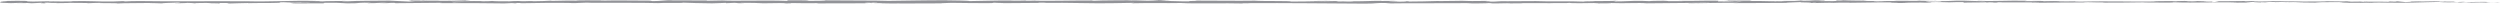 <?xml version="1.0" encoding="utf-8"?>
<svg xmlns="http://www.w3.org/2000/svg" fill="none" height="2" viewBox="0 0 1284 2" width="1284">
<path d="M1284 1.13L1282.2 1.09C1282.63 1.13 1282.05 1.21 1281.26 1.24C1278.01 1.36 1276.57 1.19 1276.39 1.13L1278.79 1.09C1276.32 0.76 1269.13 1.14 1264.29 1.12L1266.31 0.88L1261.34 1.08C1260.28 1.02 1259.56 0.88 1261.95 0.85C1258.48 0.73 1258.88 0.93 1255.9 0.8C1255.57 0.78 1255.72 0.77 1256.02 0.76L1252.63 0.83C1253.29 0.78 1252.07 0.66 1254.15 0.7C1248.06 0.56 1244.34 0.88 1242.04 0.7H1242.55C1234.11 0.77 1241.73 0.86 1235.4 1.07L1231.14 0.64L1230.31 0.82C1229.44 0.82 1227.72 0.8 1228.03 0.73C1224.79 0.85 1228.58 0.81 1226.7 0.92C1222.51 0.76 1215.14 0.99 1214.19 0.72C1212.69 0.85 1218.2 0.82 1213.72 0.92C1212.44 0.62 1208.55 0.97 1204.72 0.83C1205.9 0.68 1209.52 0.76 1205.69 0.62C1203.38 0.88 1198.23 0.56 1195 0.62C1194.85 0.83 1187.97 0.71 1182.55 0.78C1182.89 0.71 1172.35 0.67 1167.3 0.59L1167.45 0.56C1166.47 0.77 1161.27 0.73 1157.48 0.77C1157.63 0.64 1158.31 0.59 1160.36 0.54H1156.8C1155.96 0.61 1154.85 0.64 1152.54 0.67L1153.44 0.51C1148.7 0.51 1143.9 0.7 1137.8 0.59C1137.46 0.74 1142.65 1 1136.2 1.1C1135.96 1.02 1135.72 0.88 1137.41 0.85C1136.86 0.86 1135.44 0.92 1134.33 0.88L1136.91 0.75C1134.13 0.69 1135.46 0.86 1133.24 0.85C1133.28 0.74 1131.6 0.77 1131.92 0.68C1132.49 0.67 1133.86 0.73 1134.71 0.68C1132.21 0.66 1129.18 0.59 1128.18 0.51C1128.4 0.57 1128.18 0.66 1126.35 0.68C1121.61 0.68 1124.73 0.54 1121.96 0.49C1120.81 0.57 1117.79 0.49 1117.71 0.66C1116.32 0.66 1116.07 0.58 1115.53 0.53C1113.08 0.6 1104.07 0.55 1106.84 0.73H1107.47C1107.35 0.75 1107.21 0.75 1107.07 0.75C1099.03 0.92 1090.37 0.65 1082.39 0.73V0.67C1077.64 0.73 1071.8 0.71 1068.4 0.83C1066.99 0.83 1065.08 0.73 1065.68 0.66C1062.04 0.7 1061.63 0.77 1056.37 0.67C1060.03 0.57 1055.11 0.58 1060.12 0.6C1055.39 0.55 1054.32 0.46 1049.24 0.62C1050.97 0.48 1045.68 0.44 1043.43 0.48L1046.74 0.58C1044.21 0.6 1042 0.58 1039.76 0.58L1040.97 0.39C1031.29 0.16 1023.51 0.78 1016.15 0.39C1013.59 0.52 1021.41 0.48 1019.12 0.64C1014.67 0.61 1010.03 0.34 1008.63 0.34C1002.53 0.23 1002.94 0.62 996.56 0.55C997.38 0.62 998.15 0.8 993.38 0.86C988.92 0.83 987.9 0.57 990.72 0.52C991.79 0.52 992.3 0.54 992.26 0.56C993.7 0.54 995.59 0.51 993.82 0.43L993.24 0.5C991.03 0.43 984.9 0.44 986.34 0.33C983.45 0.39 984.46 0.43 986.38 0.46C981.28 0.39 978.11 0.46 972.58 0.41C973.52 0.45 974.38 0.53 973.45 0.53C964.82 0.45 969.65 0.66 963.8 0.69C960.48 0.59 964.99 0.44 959.11 0.53C955.52 0.46 958.35 0.35 959.78 0.29C954.42 0.42 949.76 0.2 946.7 0.18L949.52 0.13C947.83 0.16 946.45 0.16 945.04 0.16L946.65 0.3C944.99 0.28 943.59 0.28 943.62 0.22C941.91 0.31 944.93 0.45 941.54 0.57C939.33 0.5 934.81 0.64 934.04 0.46C940.34 0.52 934.59 0.32 937.84 0.26C936.99 0.26 936.05 0.26 934.98 0.24C934.73 0.22 935.22 0.2 935.67 0.19C929.02 0.03 932.61 0.39 925.72 0.39C926.6 0.29 924.12 0.2 923 0.22C925.78 0.22 924.33 0.39 921.78 0.47C917.36 0.39 916.98 0.53 914.66 0.52L917.3 0.56C916.4 0.66 914.19 0.65 911.11 0.68C910.85 0.6 913.91 0.63 912.81 0.59C909.39 0.77 905.08 0.4 900.31 0.53C898.1 0.46 900.1 0.34 898.15 0.29C892.8 0.42 892.36 0.15 886.74 0.26C888.36 0.4 888.64 0.36 884.69 0.5L893.93 0.4L888 0.6C890.79 0.6 893.88 0.51 895.56 0.54C892.73 0.65 893.03 0.62 894.36 0.73C890.54 0.52 886.79 0.85 882.38 0.71L882.51 0.37C875.88 0.22 870.73 0.54 862.12 0.46L864.89 0.52C863.74 0.65 859.57 0.54 856.78 0.59C857.04 0.48 855.3 0.44 854.11 0.37C854.25 0.45 847.81 0.37 847.03 0.59L843.19 0.44C836.24 0.38 835.26 0.76 828.57 0.72C830.58 0.6 827.55 0.52 832.02 0.43C829.79 0.43 827.78 0.41 827.75 0.49C826.45 0.42 821.56 0.64 819.51 0.53C818.57 0.58 818.26 0.7 815.76 0.69C815.6 0.68 815.63 0.66 815.69 0.65C815.14 0.7 812.04 0.72 814.04 0.84C807.17 0.49 794.83 0.87 788.84 0.56C783.97 0.6 778.1 0.63 773.68 0.64C773.96 0.61 773.69 0.58 774.53 0.6C768.43 0.49 770.78 0.92 763.84 0.81C760.29 0.63 767.53 0.71 765.31 0.64C764.35 0.27 756.93 0.69 752.26 0.47L753.39 0.45C749.82 0.32 744.68 0.59 738.85 0.56C738.85 0.56 739.13 0.53 738.88 0.5C734.89 0.69 727.34 0.75 721.73 0.81C723.48 0.66 724.28 0.73 723.21 0.58C720.69 0.6 723.95 0.82 718.93 0.86C717.3 0.78 713.68 0.71 713.2 0.55H717.94C715.51 0.34 711.81 0.55 709.31 0.51L709.63 0.42C702.37 0.45 702.27 0.67 694.47 0.66L695.28 0.73C691.02 0.95 691.71 0.6 687.45 0.77L686.16 0.54C683.35 0.59 676.31 0.76 671.26 0.8C674.12 0.63 680.02 0.55 683.67 0.45C680.88 0.45 674.19 0.47 672.74 0.58C673.86 0.56 675.28 0.5 676.39 0.54C672.97 0.72 668.47 0.81 662.91 0.8C663.89 0.36 648.43 0.69 644.4 0.35C634.57 0.51 624.9 0.28 613.45 0.31C617.51 0.65 610.11 0.31 610.81 0.67C608.16 0.69 607.14 0.69 606.89 0.67H607.45C607.21 0.67 607.08 0.67 606.87 0.67L598.8 0.46C596.88 0.36 601.34 0.38 601.09 0.3C595.25 0.27 598.64 0.15 594.78 0.06C595.57 0.19 592.75 0.24 589.42 0.19L594.11 0.35C585.95 0.54 587.06 0.06 578.83 0.24L581.43 0.13C577.21 0.2 565.86 0.13 561.72 0.41C560.97 0.37 559.99 0.27 561.84 0.25C551.75 0.21 539.39 0.55 531.55 0.38L532.32 0.29C530.44 0.31 529.04 0.45 526.69 0.36C526.81 0.32 527.45 0.27 526.58 0.27C525.58 0.3 521.58 0.42 519.09 0.37L521.22 0.27C511.38 0.16 506.12 0.5 497.87 0.56C497.89 0.31 490.15 0.23 486.28 0.18L486.41 0.14C474.95 0.11 466.95 0.35 456.34 0.45C449.75 0.18 434.03 0.34 423.45 0.18C425.07 0.23 423.19 0.38 421.3 0.4C418.82 0.35 414.43 0.58 414.83 0.34H415.72C413.85 0.12 408.74 0.18 404.76 0.17L404.1 0.47C393.67 0.03 376.78 0.63 371.09 0.24C368.57 0.32 365.46 0.31 362.96 0.39L363.09 0.23C356.12 0.19 352.64 0.17 344.02 0.21L345.78 0.09C340.92 0.08 339.64 0.56 335.16 0.57L333.81 0.33C325.33 0.33 316.75 0.12 308.37 0.34C308.51 0.3 308.76 0.23 310.13 0.22C306.28 0.22 295.49 0.07 296.04 0.36C295.06 0.2 287.13 0.38 282.81 0.47L283.52 0.31C279.65 0.51 279.53 0.57 274.13 0.63C272.95 0.61 273 0.52 274.33 0.54C270.5 0.48 271.23 0.7 266.22 0.61L268.15 0.51C263.76 0.5 264.11 0.55 261.7 0.67C258.94 0.73 253.38 0.63 252.73 0.49C252.14 0.58 249.74 0.7 247.15 0.65C246.8 0.6 247.74 0.56 248.22 0.55C240.89 0.44 237.32 0.74 232.27 0.58C232.17 0.53 231.84 0.5 231.42 0.48C236.78 0.48 241.16 0.49 241.49 0.5C241.43 0.36 236.81 0.33 240.53 0.13C236.75 0.24 230.29 0.48 225.71 0.41C225.49 0.4 225.27 0.38 225.1 0.36L225.57 0.34C224.51 0.33 223.56 0.34 222.67 0.36C221.21 0.34 220.28 0.32 218.87 0.32C218.33 0.2 213.47 0.25 211.13 0.25C211.32 0.41 208.25 0.39 211.13 0.52C210.76 0.51 211.57 0.5 213.13 0.49C213.48 0.49 213.9 0.49 214.13 0.47C214.08 0.47 214.03 0.47 213.97 0.48C215.51 0.48 217.52 0.48 219.8 0.47C217.95 0.55 216.01 0.62 213.42 0.53C212.22 0.63 210.89 0.74 210.14 0.79C206.93 0.57 200.74 0.44 199.88 0.31C192.72 0.4 183 0.37 178.5 0.67C176.46 0.71 176.16 0.58 175.4 0.54C176.58 0.51 177.97 0.51 178.61 0.47C174.54 0.55 166.54 0.5 165.57 0.71C160.44 0.61 168.45 0.52 161.4 0.55L162.35 0.49C148.74 0.16 140.12 1 125.27 0.62C125.78 0.63 126.08 0.65 126.22 0.67C108.68 0.48 90.08 0.85 72.77 0.55C67.85 0.49 67.32 0.62 64.32 0.73L63.25 0.56L58.12 0.76C50.84 0.91 45.51 0.34 36.3 0.61L37.49 0.73C34.18 0.71 27.01 0.8 27.56 0.66C27.22 0.68 26.47 0.78 25.18 0.72L25.08 0.63L16.95 0.79C10.65 0.72 17.94 0.43 8.74 0.41C5.34 0.39 -0.98 0.62 0.3 0.68C1.68 0.68 3.83 0.74 3.93 0.83L0.8 0.88C0.23 1.15 -2.17 1.42 5.5 1.61L10.85 1.45L12.57 1.58H8.07C10.62 1.71 12.24 1.6 14.06 1.53C14.49 1.6 15.24 1.65 16.3 1.67L21.55 1.42C22.19 1.52 19.19 1.63 22.72 1.68C25.18 1.56 20.36 1.45 24.43 1.37C26.99 1.49 26.24 1.59 29.24 1.49C29.66 1.56 29.03 1.6 27.84 1.63C30.51 1.55 34.91 1.6 36.3 1.45C38.97 1.6 45.33 1.41 45.06 1.66C45.9 1.6 49.77 1.46 52.22 1.45C47.73 1.75 61.41 1.47 60.23 1.79C63.55 1.52 72.22 1.67 78.1 1.52C77.77 1.54 77.13 1.59 76.61 1.57C79.92 1.59 80.88 1.67 83.01 1.73C83.44 1.51 88.59 1.45 91.37 1.32C95.43 1.54 88.91 1.58 90.18 1.79C89.98 1.61 97.23 1.61 95.85 1.46C98.95 1.59 98.52 1.53 100.12 1.71C100.66 1.43 103.01 1.66 105.58 1.49C110.07 1.63 106.74 1.75 111.67 1.67C114.02 1.76 109.63 1.86 109.63 1.86C114.65 1.86 111.99 1.65 113.05 1.53C119.05 1.47 115.82 1.69 117.86 1.79C121.6 1.73 124.47 1.54 127.27 1.55C127.48 1.58 128.02 1.6 127.38 1.64C131.34 1.47 139.13 1.64 143.74 1.42C144.08 1.44 144.26 1.46 144.34 1.47C143.59 1.36 143.48 1.26 143.63 1.18C145.88 1.18 147.81 1.05 148.66 1.18C147.28 1.18 147.17 1.23 146.52 1.28L148.88 1.22C151 1.42 145.66 1.29 145.66 1.44C150.26 1.38 155.62 1.21 159.15 1.27C159.89 1.46 150.91 1.34 155.61 1.51L150.15 1.44C154.32 1.75 146.84 1.42 150.67 1.75C157.85 1.81 158.7 1.65 165.86 1.71C167.47 1.6 165.33 1.55 166.94 1.44C177.12 1.25 174.95 1.93 182.43 1.67C184.37 1.54 185.12 1.29 190.45 1.42L188.63 1.64C195.58 1.66 192.6 1.32 199.88 1.47C198.59 1.56 194.42 1.54 195.47 1.57C200.19 1.74 198.81 1.45 202.43 1.45L203.18 1.64C210.58 1.61 218.73 1.47 226.93 1.43C226.48 1.49 225.07 1.55 226.99 1.61C237.33 1.51 249.05 1.63 259.02 1.75L262.83 1.58C263.72 1.58 264.47 1.66 263.51 1.69C267.4 1.75 263.71 1.58 265.58 1.52C267.79 1.51 268.5 1.62 267.1 1.67C273.96 1.53 286.63 1.36 293.86 1.54L292.45 1.59C298.08 1.66 298.8 1.25 304.02 1.4L303.02 1.43C315.23 1.5 328.72 1.35 338.04 1.6C339.81 1.36 350.12 1.71 350.91 1.37C357.88 1.54 355.88 1.6 365.7 1.71C368.32 1.73 369.61 1.5 372.85 1.46L372.93 1.64L377.33 1.45L379.67 1.66L382.71 1.61C381.5 1.6 380.14 1.53 380.32 1.48C385.07 1.4 391.9 1.6 392.02 1.69L403.26 1.54C403.07 1.59 401.99 1.62 400.84 1.65C404.94 1.56 401.16 1.86 406.23 1.7C405.49 1.66 406.63 1.59 406.75 1.56C409.49 1.67 415.73 1.67 420.34 1.62L419.45 1.74C427.78 1.77 437.02 1.68 446.38 1.68C443.02 1.62 443.8 1.41 446.54 1.39L447.64 1.58C449.41 1.46 444.77 1.51 448.41 1.37C451.9 1.39 450.76 1.58 448.75 1.64L453 1.58C453.25 1.64 452.25 1.67 451.99 1.74C453.73 1.62 459.32 1.93 461.84 1.73L462.08 1.79C471.43 1.79 475.67 1.73 483.29 1.72C483.44 1.56 486.42 1.59 488.69 1.46C494.29 1.51 500.5 1.64 507.25 1.62C511.99 1.54 508.63 1.48 510.77 1.39C511.12 1.54 517.85 1.52 514.36 1.63C522.46 1.61 524.7 1.6 534.94 1.48C533.83 1.42 532.58 1.39 533.23 1.34C535.09 1.32 537.46 1.4 537.19 1.47L536.7 1.49C547.98 1.27 562.68 1.89 571.87 1.63L581.35 1.47C585.72 1.5 578.73 1.58 581.96 1.67C592.2 1.43 598.13 1.71 606.56 1.54C613.09 1.97 629.71 1.51 638.52 1.79L638.01 1.69C640.29 1.59 640.76 1.75 642.44 1.77C642.2 1.69 639.97 1.68 641.38 1.62C660.66 1.5 681.18 1.77 700.95 1.86C708.18 1.89 705.05 1.33 714.17 1.58L711.58 1.77C726.17 1.54 741.42 1.77 755.7 1.59C754.85 1.63 754.82 1.69 753.43 1.69C756.45 1.83 764.59 1.69 764.64 1.58C766.86 1.59 765.16 1.68 766.53 1.74C769.56 1.82 774.13 1.56 775.73 1.7C775.9 1.71 775.52 1.73 775.07 1.74C777.67 1.7 783.32 1.76 781.62 1.61C786.98 1.69 791.88 1.54 796.15 1.63C798.94 1.45 805.33 1.72 806.21 1.46C805.83 1.72 815.61 1.67 819 1.55C817.87 1.63 821.95 1.63 820.62 1.74C824.49 1.74 828.03 1.69 827.36 1.55C834.49 1.86 841.69 1.3 845.7 1.7C857.19 1.56 867.83 1.47 878.16 1.41C877.79 1.67 866.73 1.44 867.18 1.71C876.99 1.6 882.64 1.38 892.37 1.44C894.89 1.48 890.94 1.55 890.09 1.6C899.88 1.49 909.03 1.62 917.74 1.48C916.17 1.32 924.09 1.16 925.06 1.07C922.54 1.39 933.71 1.15 929.13 1.57C930.26 1.55 931.68 1.49 931.42 1.41C933.1 1.43 933.63 1.48 931.93 1.57C938.08 1.51 935.9 1.38 941.47 1.38C941.45 1.44 940.33 1.46 939.75 1.53C942.57 1.42 945.41 1.31 950.12 1.36C949.87 1.39 950.26 1.43 949.43 1.44C957.28 1.41 962.94 1.15 971.65 1.25C969.03 1.5 974.67 1.33 975.14 1.55L979.91 1.49L977.99 1.39C982.17 1.39 985.87 1.24 989.46 1.31L986.35 1.4L994.19 1.36L989.75 1.28C993.98 1.17 989.3 1.01 994.86 1.07C993.73 1.09 999.04 1.07 1001.22 1.2H1001.21C1003.28 1.13 1005.41 1.06 1008.5 1.11C1009.3 1.18 1007.85 1.35 1008.38 1.39C1010.42 1.21 1018.17 1.34 1020.76 1.15C1019.9 1.19 1019.85 1.31 1020.14 1.33L1021.85 1.18C1023.79 1.23 1024.07 1.25 1023.76 1.34C1029.59 1.37 1021.91 1.07 1028.82 1.19C1028.28 1.2 1028.54 1.22 1027.41 1.25C1034.36 1.31 1040.83 1.16 1047.21 1.23C1049.09 1.45 1041.63 1.28 1043.79 1.46C1052.99 1.42 1062.84 1.2 1071.75 1.25L1070.09 1.23C1071.32 0.93 1076.72 1.38 1081.22 1.23C1080.12 1.25 1079.77 1.4 1080.07 1.36C1086.17 1.41 1092.54 1.29 1101.78 1.19L1100.64 1.27C1104.23 1.34 1110.1 1.31 1113.99 1.35C1115.14 1.27 1117.36 1.28 1116.01 1.17C1127.98 1.61 1138.84 0.93 1149.46 1.3C1148.19 1.3 1146.43 1.37 1147.44 1.37L1156.49 1.3C1155.77 1.17 1155.3 1.22 1153.4 1.12C1154.54 1.04 1157.1 0.98 1159.34 0.98C1155.27 1.07 1159.38 1.19 1161.13 1.27C1160.84 1.23 1161.44 1.18 1161.29 1.14C1166.02 1.38 1162.08 0.87 1168.53 1.03L1168.19 1.1C1170.6 1.06 1172.83 0.97 1175.43 0.99C1176.51 1.14 1172.86 1.06 1172.69 1.19C1176.35 1.19 1179.91 0.9 1183.22 1.05C1181.67 1.09 1179.43 1.09 1177.88 1.14C1181.48 1.32 1181.9 1.27 1184.58 1.3H1184.32L1190.51 1.38L1188.93 1.33C1193.51 0.93 1198.25 1.26 1204.41 1C1198.42 1.25 1203.42 1.14 1202.96 1.32C1204.53 1.37 1206.93 1.42 1206.25 1.47C1209.16 1.33 1211.11 1.58 1215.23 1.38C1215.41 1.44 1218.35 1.38 1217.69 1.53C1221.48 1.49 1216.79 1.43 1217.11 1.36C1222.95 1.17 1230.84 1.59 1239.24 1.33C1246.48 1.22 1247.82 1.03 1254.54 0.94C1256.81 1.03 1252.68 1.14 1252.68 1.14C1256.34 1.22 1259.09 1.21 1262.54 1.14C1261.84 1.19 1262.56 1.23 1263.61 1.29C1266.38 1.28 1265.46 1.09 1269.11 1.17C1268.48 1.23 1267.68 1.33 1266.35 1.39C1269.61 1.34 1272.83 1.23 1276.21 1.18C1277.11 1.28 1274.17 1.33 1272.98 1.39C1276.77 1.35 1282.81 1.3 1283.98 1.15L1284 1.13ZM215.52 0.3C215.52 0.3 215.38 0.31 215.34 0.32C215.49 0.29 215.66 0.26 215.96 0.24C217.52 0.22 218.04 0.24 218.26 0.28C217.52 0.28 216.66 0.28 215.53 0.3H215.52ZM226.95 1.36C225.94 1.36 225.08 1.36 224.53 1.36C225.03 1.36 225.73 1.36 226.95 1.35V1.36ZM232.53 1.35C232.18 1.29 232.56 1.24 233.55 1.24C233.01 1.28 235.34 1.31 236.81 1.36C235.61 1.36 234.11 1.36 232.53 1.36V1.35Z" fill="#262833" fill-opacity="0.5"/>
</svg>